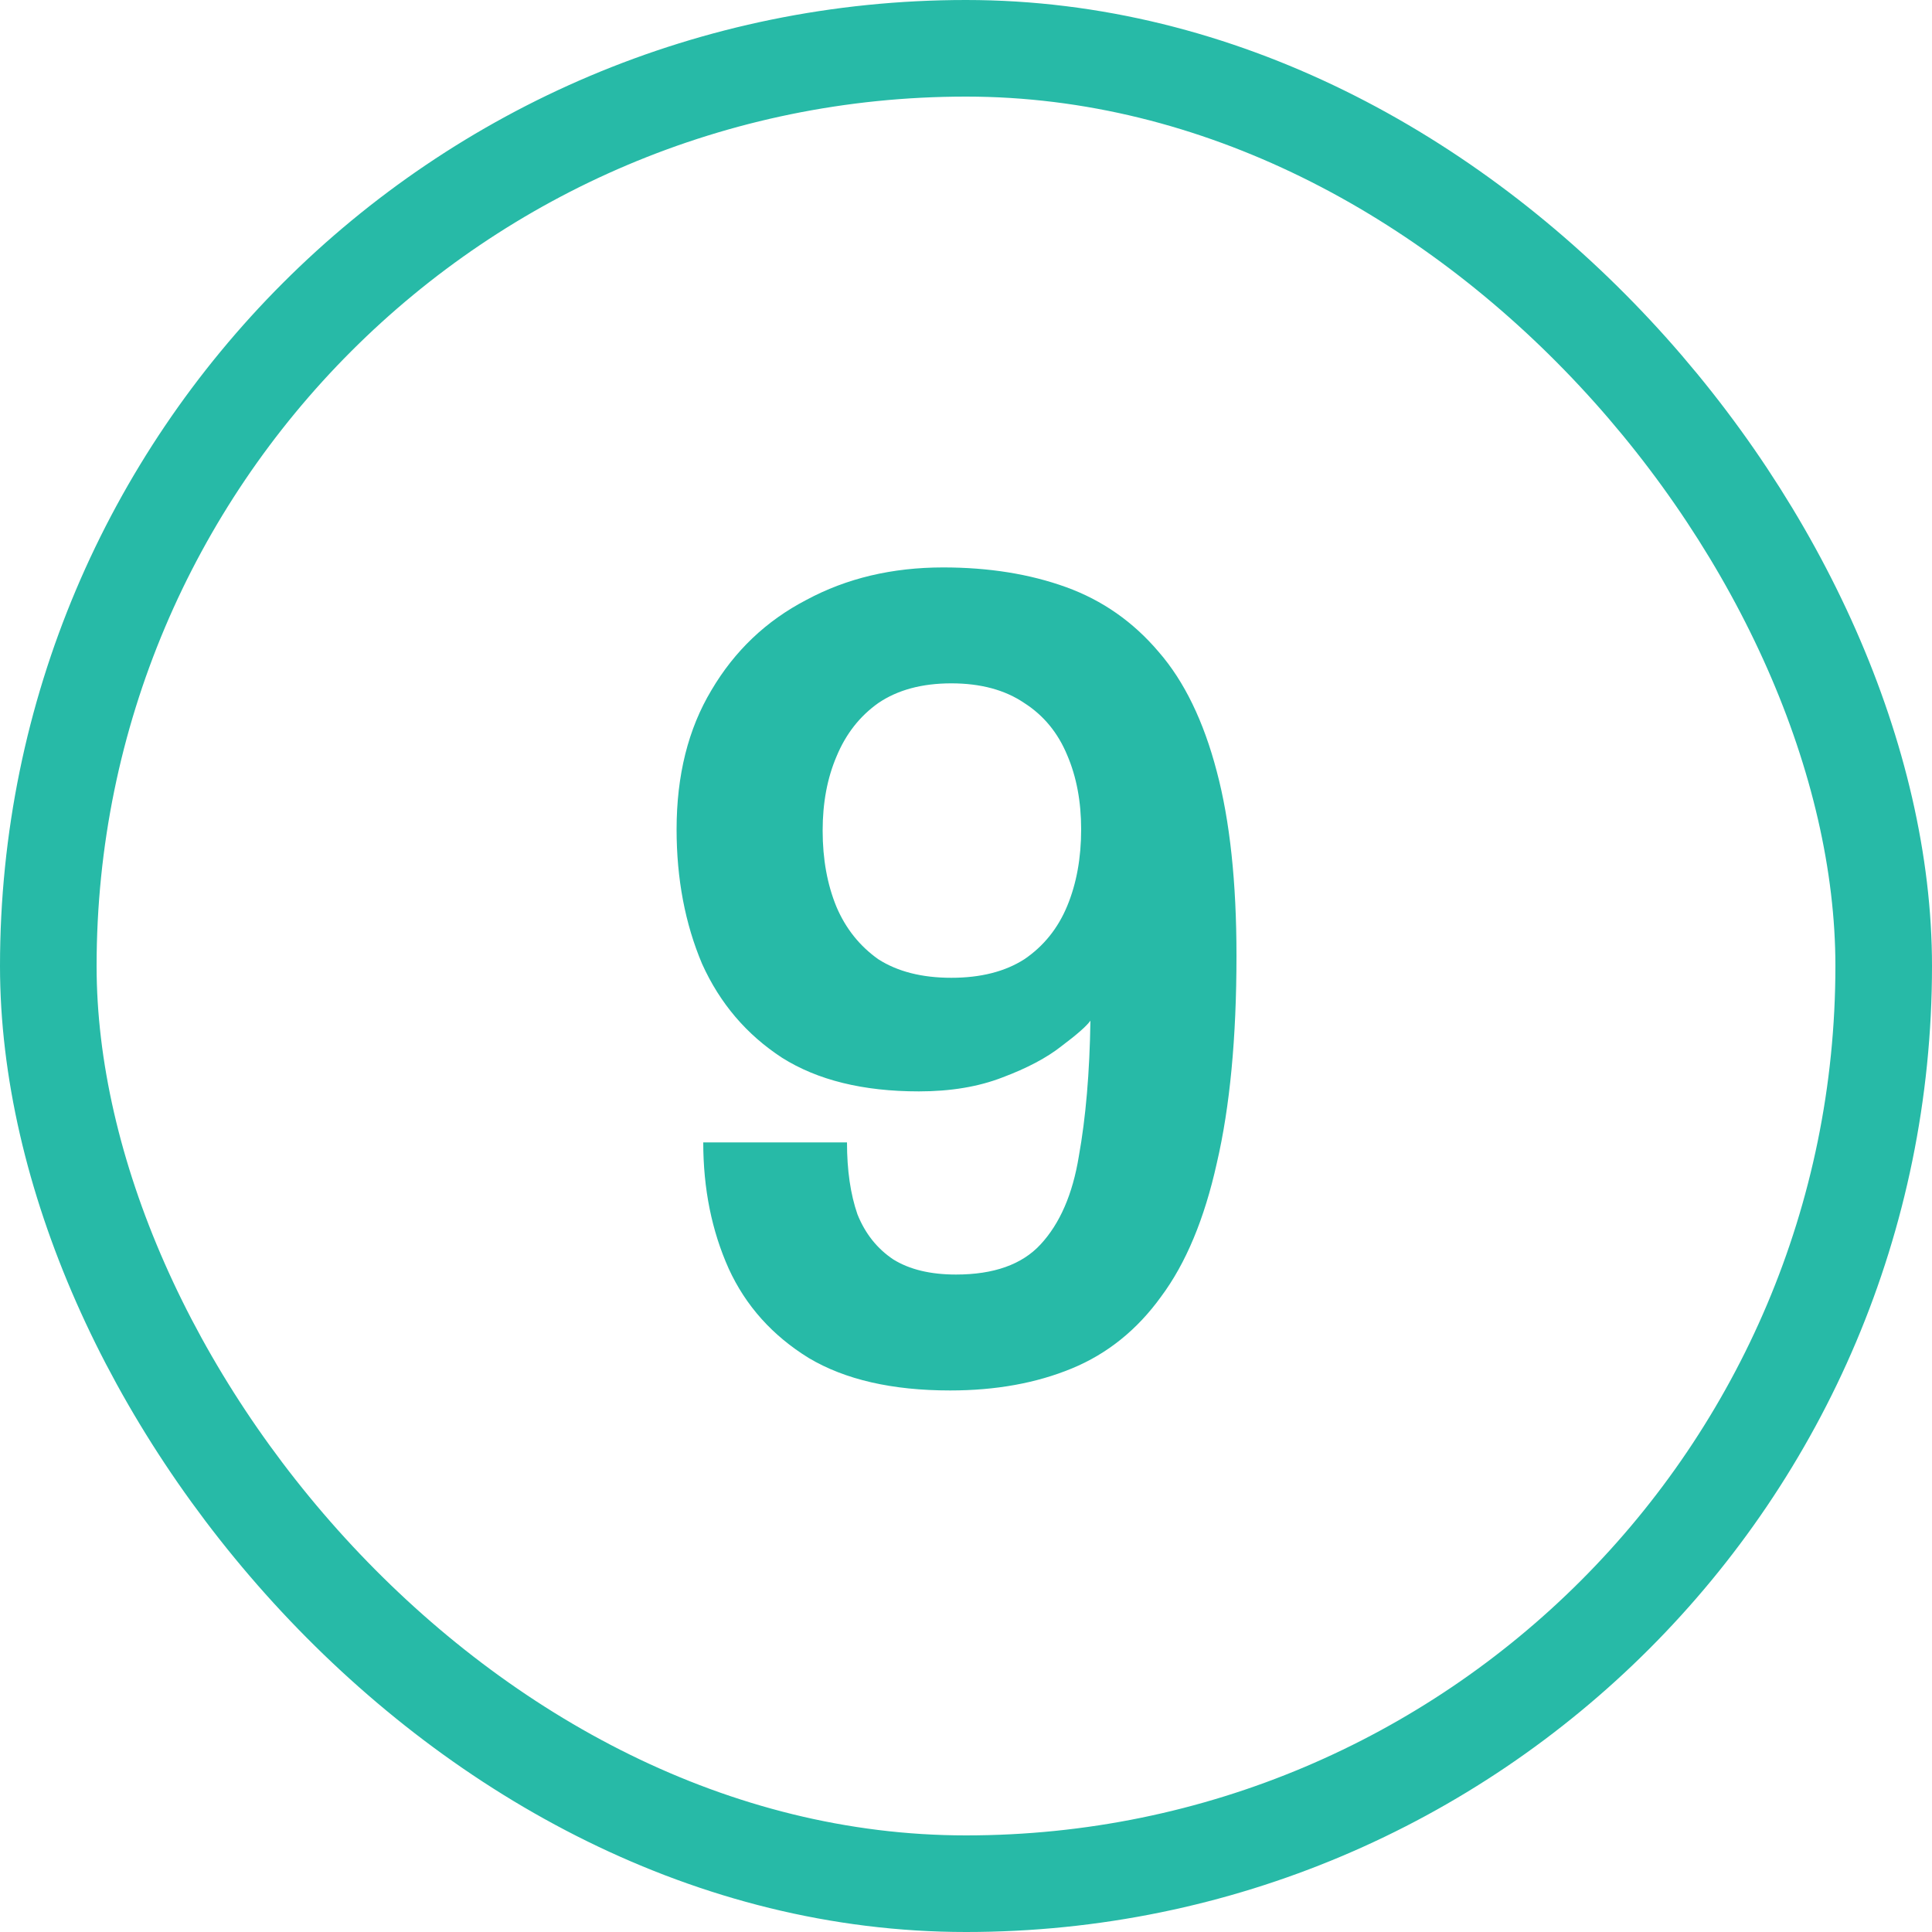<?xml version="1.0" encoding="UTF-8"?>
<svg xmlns="http://www.w3.org/2000/svg" width="40" height="40" viewBox="0 0 40 40" fill="none">
  <rect x="1" y="1" width="38" height="38" rx="19" stroke="#27BAA7" stroke-width="2"></rect>
  <path d="M19.672 28.788C18.472 28.788 17.496 28.564 16.744 28.116C15.992 27.652 15.44 27.036 15.088 26.268C14.736 25.484 14.56 24.612 14.56 23.652H17.536C17.536 24.228 17.608 24.724 17.752 25.14C17.912 25.54 18.16 25.852 18.496 26.076C18.832 26.284 19.264 26.388 19.792 26.388C20.576 26.388 21.16 26.18 21.544 25.764C21.944 25.332 22.208 24.724 22.336 23.94C22.48 23.14 22.56 22.204 22.576 21.132C22.496 21.244 22.296 21.42 21.976 21.66C21.672 21.9 21.264 22.116 20.752 22.308C20.256 22.5 19.68 22.596 19.024 22.596C17.872 22.596 16.928 22.364 16.192 21.9C15.456 21.42 14.904 20.772 14.536 19.956C14.184 19.124 14.008 18.196 14.008 17.172C14.008 16.052 14.248 15.092 14.728 14.292C15.208 13.476 15.864 12.852 16.696 12.42C17.528 11.972 18.472 11.748 19.528 11.748C20.472 11.748 21.32 11.884 22.072 12.156C22.824 12.428 23.464 12.876 23.992 13.5C24.52 14.108 24.92 14.932 25.192 15.972C25.464 16.996 25.6 18.268 25.6 19.788C25.6 21.484 25.464 22.916 25.192 24.084C24.936 25.236 24.552 26.156 24.04 26.844C23.544 27.532 22.928 28.028 22.192 28.332C21.456 28.636 20.616 28.788 19.672 28.788ZM19.696 20.244C20.304 20.244 20.808 20.116 21.208 19.86C21.608 19.588 21.904 19.22 22.096 18.756C22.288 18.292 22.384 17.764 22.384 17.172C22.384 16.596 22.288 16.084 22.096 15.636C21.904 15.172 21.608 14.812 21.208 14.556C20.808 14.284 20.304 14.148 19.696 14.148C19.088 14.148 18.584 14.284 18.184 14.556C17.8 14.828 17.512 15.196 17.32 15.66C17.128 16.108 17.032 16.62 17.032 17.196C17.032 17.788 17.128 18.316 17.32 18.78C17.512 19.228 17.8 19.588 18.184 19.86C18.584 20.116 19.088 20.244 19.696 20.244Z" fill="#27BAA7"></path>
</svg>
